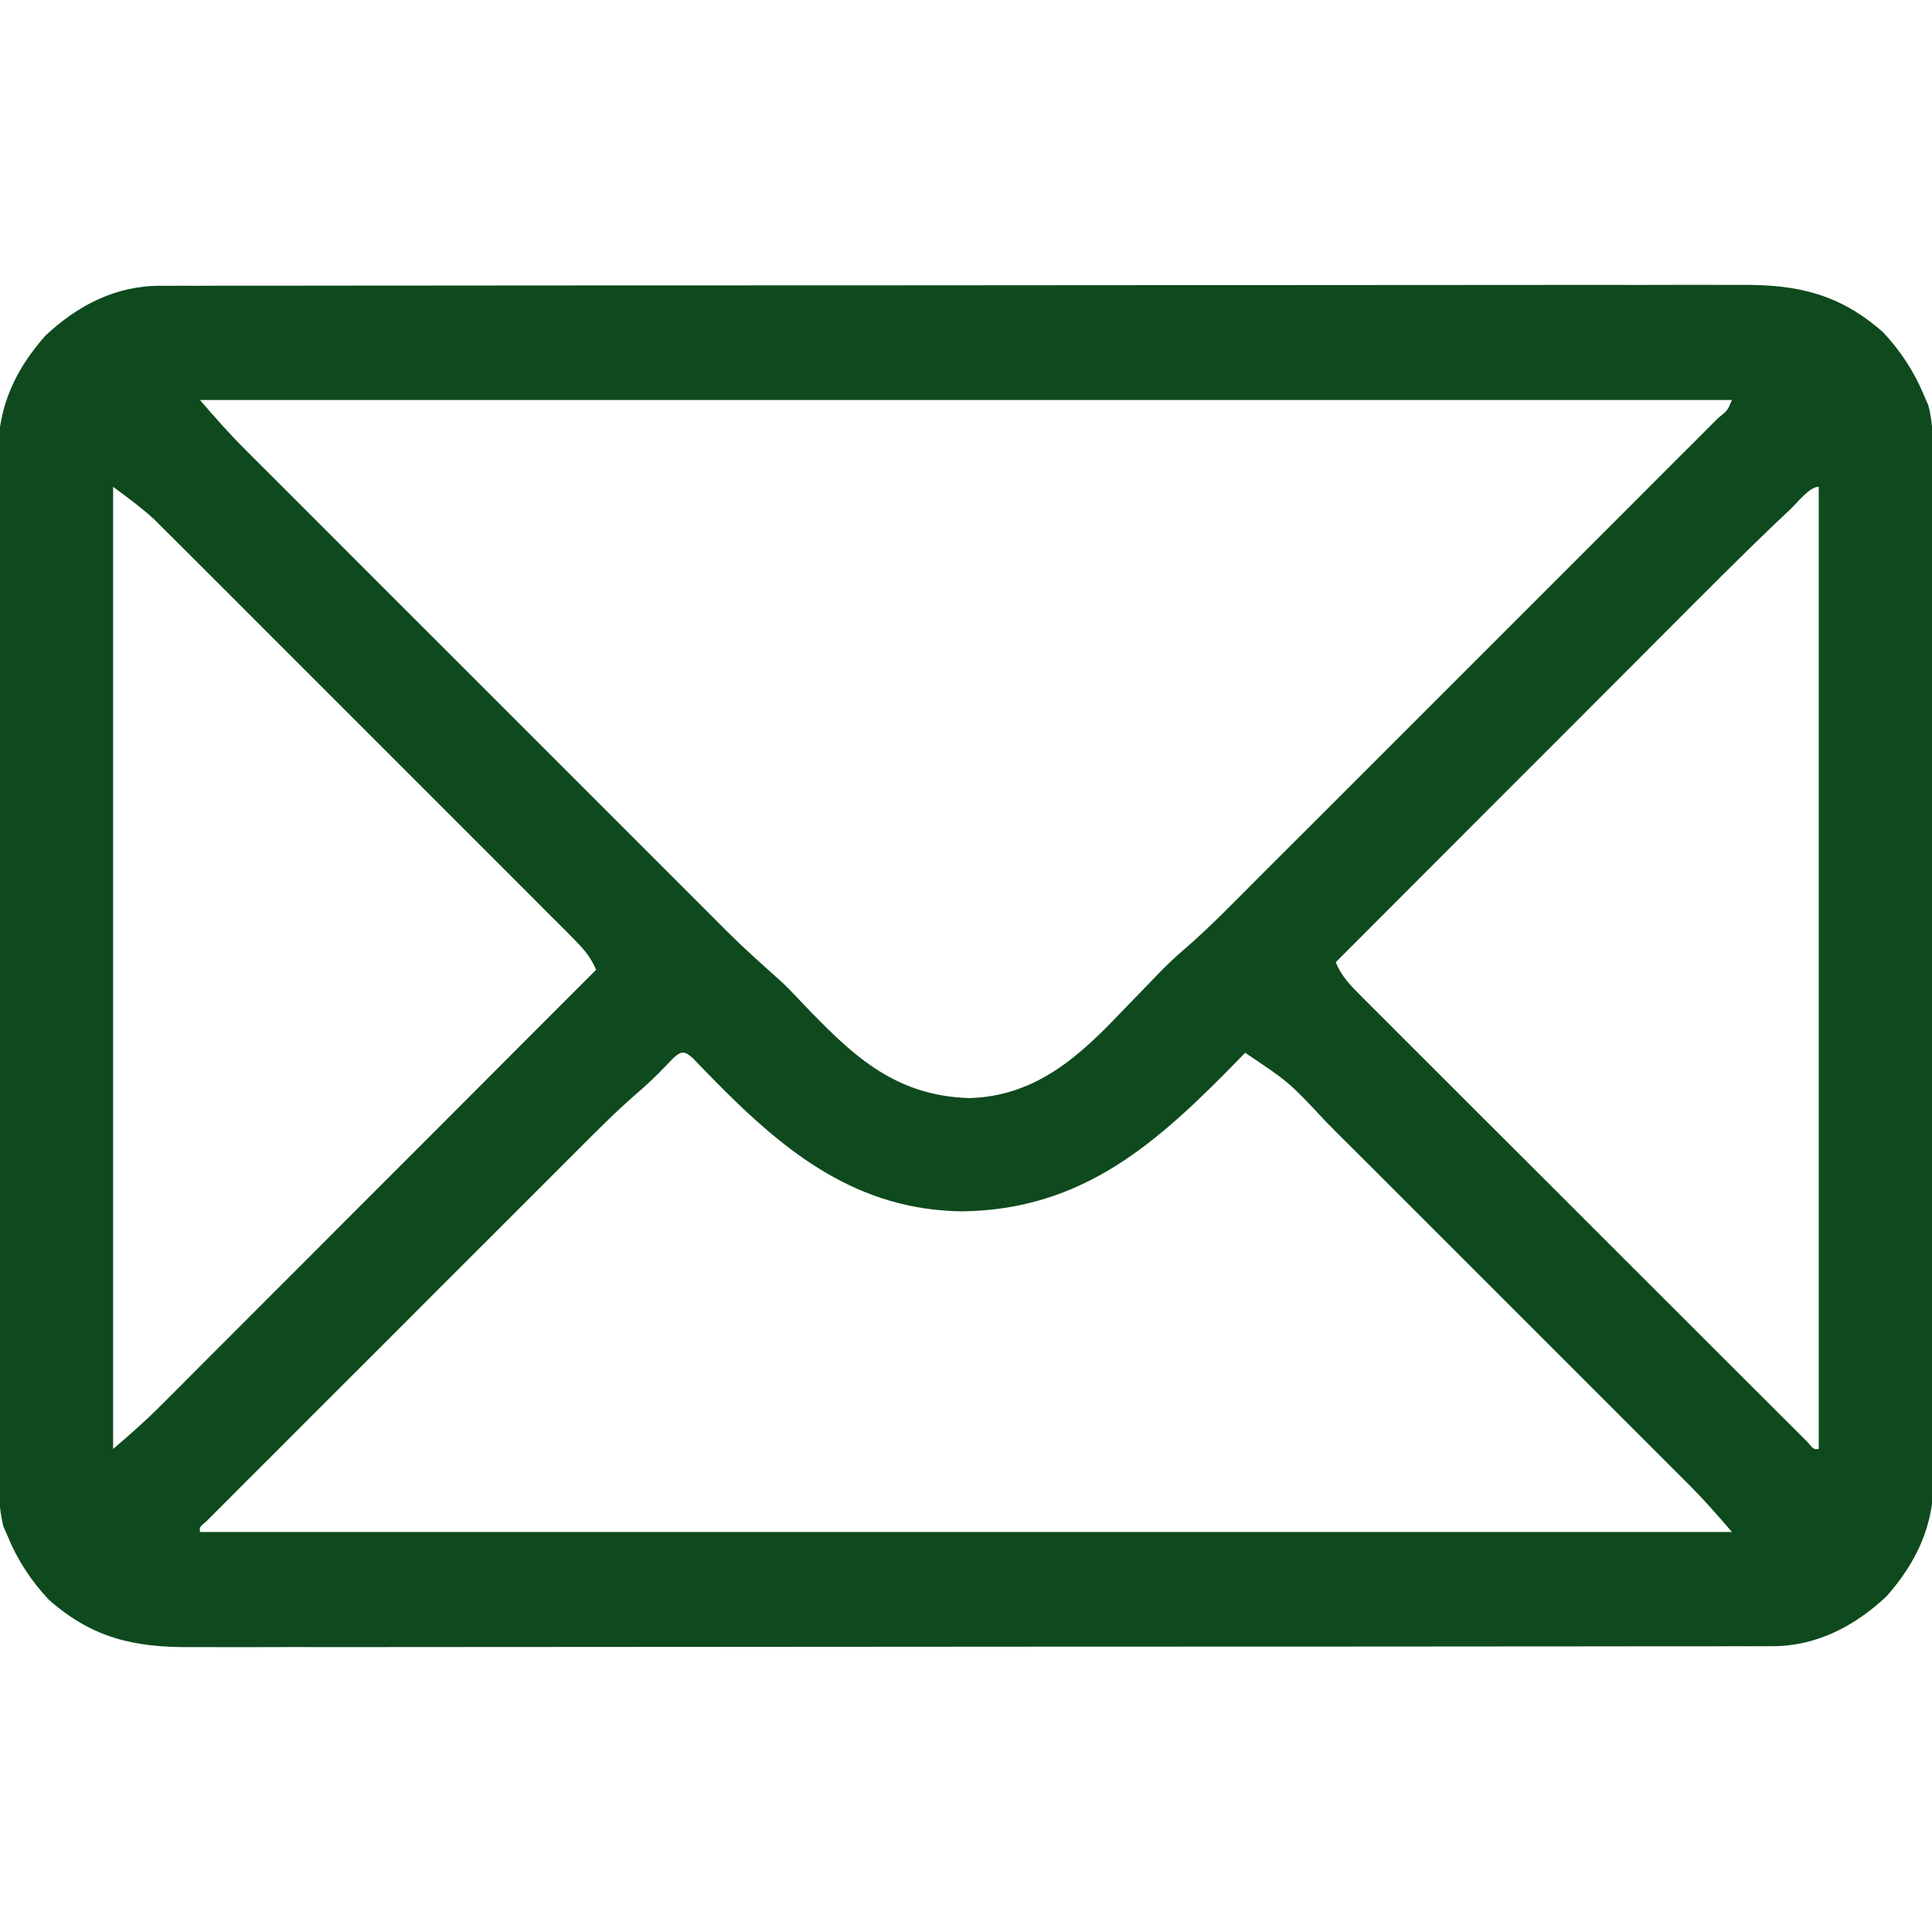 <svg width="24px" height="24px" viewBox="0 0 24 24" fill="none" xmlns="http://www.w3.org/2000/svg" transform="rotate(0) scale(1, 1)">
<g clip-path="url(#clip0_460_519)">
<path d="M1.997 3.55C2.049 3.55 2.049 3.55 2.103 3.55C2.221 3.549 2.339 3.55 2.457 3.55C2.542 3.55 2.627 3.55 2.713 3.549C2.947 3.549 3.182 3.549 3.417 3.549C3.67 3.549 3.923 3.548 4.176 3.548C4.671 3.547 5.167 3.547 5.663 3.547C6.066 3.547 6.468 3.547 6.871 3.546C8.014 3.545 9.156 3.545 10.298 3.545C10.36 3.545 10.421 3.545 10.485 3.545C10.577 3.545 10.577 3.545 10.672 3.545C11.671 3.545 12.67 3.544 13.67 3.543C14.696 3.542 15.722 3.541 16.747 3.541C17.324 3.541 17.9 3.541 18.476 3.54C18.966 3.539 19.457 3.539 19.947 3.539C20.197 3.54 20.448 3.54 20.698 3.539C20.927 3.538 21.156 3.538 21.385 3.539C21.468 3.539 21.551 3.539 21.634 3.539C22.333 3.534 22.851 3.652 23.39 4.125C23.611 4.36 23.783 4.623 23.905 4.922C23.922 4.959 23.938 4.996 23.954 5.034C24.018 5.274 24.012 5.503 24.012 5.75C24.012 5.805 24.012 5.86 24.012 5.917C24.013 6.071 24.013 6.224 24.013 6.377C24.013 6.543 24.013 6.709 24.014 6.874C24.015 7.198 24.015 7.523 24.015 7.847C24.015 8.111 24.015 8.374 24.015 8.638C24.016 9.386 24.017 10.134 24.017 10.882C24.017 10.942 24.017 10.942 24.017 11.004C24.017 11.044 24.017 11.085 24.017 11.126C24.017 11.78 24.017 12.434 24.019 13.088C24.02 13.759 24.021 14.431 24.021 15.103C24.021 15.48 24.021 15.857 24.022 16.233C24.023 16.554 24.023 16.875 24.022 17.196C24.022 17.36 24.022 17.524 24.023 17.687C24.024 17.865 24.023 18.043 24.022 18.221C24.023 18.272 24.023 18.323 24.024 18.376C24.019 18.951 23.814 19.399 23.437 19.828C23.035 20.206 22.559 20.453 22.002 20.45C21.967 20.45 21.932 20.45 21.895 20.45C21.777 20.451 21.66 20.45 21.542 20.45C21.456 20.45 21.371 20.45 21.286 20.451C21.051 20.451 20.817 20.451 20.582 20.451C20.329 20.451 20.076 20.452 19.823 20.452C19.327 20.453 18.832 20.453 18.336 20.453C17.933 20.453 17.53 20.453 17.127 20.454C15.985 20.454 14.843 20.455 13.7 20.455C13.639 20.455 13.577 20.455 13.514 20.455C13.452 20.455 13.39 20.455 13.327 20.455C12.328 20.455 11.328 20.456 10.329 20.457C9.303 20.458 8.277 20.459 7.251 20.459C6.675 20.459 6.099 20.459 5.523 20.46C5.032 20.461 4.542 20.461 4.051 20.461C3.801 20.46 3.551 20.46 3.301 20.461C3.071 20.462 2.842 20.462 2.613 20.461C2.53 20.461 2.448 20.461 2.365 20.461C1.665 20.466 1.147 20.348 0.609 19.875C0.387 19.64 0.215 19.377 0.093 19.078C0.077 19.041 0.061 19.004 0.044 18.966C-0.02 18.726 -0.014 18.497 -0.013 18.25C-0.013 18.195 -0.014 18.14 -0.014 18.083C-0.014 17.929 -0.014 17.776 -0.014 17.622C-0.014 17.457 -0.015 17.291 -0.015 17.126C-0.016 16.802 -0.016 16.477 -0.016 16.153C-0.016 15.889 -0.017 15.626 -0.017 15.362C-0.018 14.614 -0.018 13.866 -0.018 13.118C-0.018 13.078 -0.018 13.038 -0.018 12.996C-0.018 12.956 -0.018 12.915 -0.018 12.874C-0.018 12.22 -0.019 11.566 -0.02 10.912C-0.022 10.241 -0.022 9.569 -0.022 8.897C-0.022 8.52 -0.022 8.143 -0.023 7.767C-0.024 7.446 -0.024 7.125 -0.024 6.804C-0.024 6.64 -0.024 6.476 -0.024 6.313C-0.025 6.135 -0.025 5.957 -0.024 5.779C-0.024 5.728 -0.025 5.677 -0.025 5.624C-0.02 5.049 0.184 4.601 0.562 4.172C0.963 3.794 1.439 3.547 1.997 3.55ZM2.484 4.969C2.667 5.182 2.847 5.386 3.045 5.583C3.085 5.624 3.085 5.624 3.126 5.665C3.215 5.754 3.304 5.842 3.393 5.931C3.457 5.995 3.521 6.06 3.586 6.124C3.759 6.297 3.933 6.471 4.106 6.644C4.288 6.826 4.47 7.008 4.652 7.191C4.958 7.496 5.264 7.802 5.569 8.107C5.922 8.46 6.275 8.813 6.628 9.166C6.931 9.469 7.234 9.773 7.538 10.076C7.719 10.257 7.9 10.438 8.081 10.619C8.251 10.79 8.421 10.96 8.592 11.13C8.654 11.192 8.716 11.255 8.779 11.317C9.193 11.733 9.193 11.733 9.63 12.126C9.742 12.221 9.841 12.327 9.942 12.434C10.561 13.081 11.089 13.614 12.046 13.641C12.868 13.615 13.406 13.124 13.939 12.562C14.024 12.474 14.109 12.386 14.195 12.298C14.247 12.244 14.3 12.19 14.352 12.135C14.474 12.007 14.599 11.887 14.734 11.773C15.036 11.51 15.315 11.222 15.597 10.939C15.662 10.875 15.727 10.81 15.791 10.745C15.966 10.571 16.141 10.396 16.316 10.221C16.498 10.038 16.681 9.855 16.864 9.673C17.171 9.366 17.478 9.059 17.785 8.752C18.139 8.397 18.495 8.042 18.85 7.687C19.155 7.382 19.46 7.077 19.765 6.772C19.947 6.59 20.129 6.408 20.311 6.226C20.482 6.055 20.653 5.884 20.823 5.713C20.886 5.65 20.949 5.587 21.012 5.525C21.098 5.439 21.183 5.354 21.268 5.268C21.294 5.243 21.319 5.218 21.345 5.192C21.462 5.097 21.462 5.097 21.515 4.969C15.235 4.969 8.954 4.969 2.484 4.969ZM1.405 6.047C1.405 9.991 1.405 13.936 1.405 18C1.609 17.825 1.8 17.658 1.988 17.47C2.012 17.446 2.035 17.423 2.059 17.399C2.137 17.321 2.214 17.244 2.292 17.166C2.347 17.11 2.403 17.054 2.459 16.998C2.61 16.847 2.761 16.696 2.912 16.545C3.07 16.387 3.228 16.228 3.386 16.07C3.686 15.771 3.985 15.472 4.283 15.172C4.624 14.831 4.964 14.491 5.305 14.15C6.005 13.449 6.705 12.748 7.405 12.047C7.333 11.873 7.226 11.762 7.093 11.629C7.071 11.606 7.048 11.584 7.025 11.56C6.95 11.485 6.875 11.41 6.799 11.335C6.745 11.281 6.691 11.227 6.638 11.173C6.491 11.026 6.344 10.879 6.198 10.733C6.044 10.579 5.89 10.425 5.737 10.272C5.479 10.014 5.22 9.755 4.962 9.497C4.664 9.2 4.366 8.902 4.068 8.603C3.812 8.347 3.556 8.091 3.3 7.835C3.147 7.682 2.994 7.529 2.842 7.376C2.698 7.232 2.554 7.089 2.41 6.945C2.357 6.892 2.304 6.84 2.252 6.787C2.18 6.715 2.107 6.643 2.035 6.571C1.974 6.51 1.974 6.51 1.913 6.449C1.753 6.303 1.578 6.176 1.405 6.047ZM22.244 6.323C22.211 6.354 22.178 6.385 22.144 6.417C21.643 6.892 21.157 7.383 20.669 7.872C20.526 8.016 20.382 8.16 20.238 8.304C19.967 8.575 19.696 8.847 19.425 9.118C19.116 9.428 18.806 9.737 18.497 10.046C17.862 10.682 17.228 11.317 16.593 11.953C16.667 12.134 16.783 12.248 16.92 12.386C16.956 12.422 16.956 12.422 16.993 12.459C17.073 12.539 17.154 12.62 17.235 12.7C17.292 12.758 17.35 12.815 17.407 12.873C17.564 13.03 17.721 13.186 17.878 13.343C18.042 13.506 18.206 13.67 18.369 13.834C18.644 14.109 18.919 14.384 19.195 14.658C19.513 14.976 19.832 15.294 20.15 15.613C20.456 15.918 20.762 16.224 21.068 16.53C21.198 16.66 21.328 16.79 21.459 16.921C21.612 17.074 21.766 17.227 21.919 17.38C21.976 17.436 22.032 17.493 22.088 17.549C22.165 17.626 22.242 17.702 22.319 17.779C22.362 17.822 22.405 17.865 22.449 17.909C22.53 18.005 22.53 18.005 22.593 18C22.593 14.056 22.593 10.111 22.593 6.047C22.477 6.047 22.329 6.243 22.244 6.323ZM8.359 13.149C8.328 13.181 8.298 13.212 8.267 13.245C8.149 13.368 8.029 13.482 7.9 13.592C7.644 13.815 7.406 14.056 7.167 14.295C7.115 14.347 7.064 14.398 7.013 14.449C6.874 14.587 6.736 14.725 6.598 14.864C6.453 15.008 6.308 15.153 6.164 15.298C5.921 15.541 5.678 15.784 5.435 16.026C5.155 16.308 4.874 16.588 4.593 16.869C4.351 17.111 4.11 17.352 3.868 17.593C3.724 17.738 3.58 17.882 3.436 18.026C3.301 18.161 3.165 18.296 3.03 18.431C2.981 18.481 2.931 18.531 2.881 18.581C2.814 18.648 2.746 18.716 2.679 18.783C2.622 18.84 2.622 18.84 2.564 18.898C2.478 18.971 2.478 18.971 2.484 19.031C8.764 19.031 15.044 19.031 21.515 19.031C21.346 18.835 21.186 18.65 21.005 18.468C20.961 18.425 20.918 18.381 20.873 18.336C20.825 18.288 20.777 18.241 20.73 18.193C20.679 18.143 20.629 18.092 20.578 18.041C20.441 17.904 20.304 17.767 20.167 17.63C20.023 17.486 19.879 17.342 19.735 17.198C19.494 16.956 19.252 16.715 19.01 16.473C18.731 16.195 18.453 15.916 18.174 15.637C17.934 15.397 17.694 15.157 17.454 14.917C17.311 14.774 17.168 14.631 17.025 14.488C16.891 14.354 16.756 14.219 16.621 14.085C16.572 14.036 16.523 13.986 16.474 13.937C16.017 13.446 16.017 13.446 15.468 13.078C15.441 13.105 15.415 13.133 15.387 13.161C14.389 14.184 13.466 15.028 11.954 15.048C10.647 15.031 9.765 14.323 8.894 13.441C8.859 13.406 8.824 13.37 8.789 13.333C8.756 13.3 8.724 13.267 8.691 13.233C8.662 13.203 8.633 13.173 8.604 13.142C8.498 13.05 8.462 13.055 8.359 13.149Z" fill="#0e4a1d"/>
</g>
<defs>
<clipPath id="clip0_460_519">
<rect width="24" height="24" fill="#ffffff"/>
</clipPath>
</defs>
</svg>